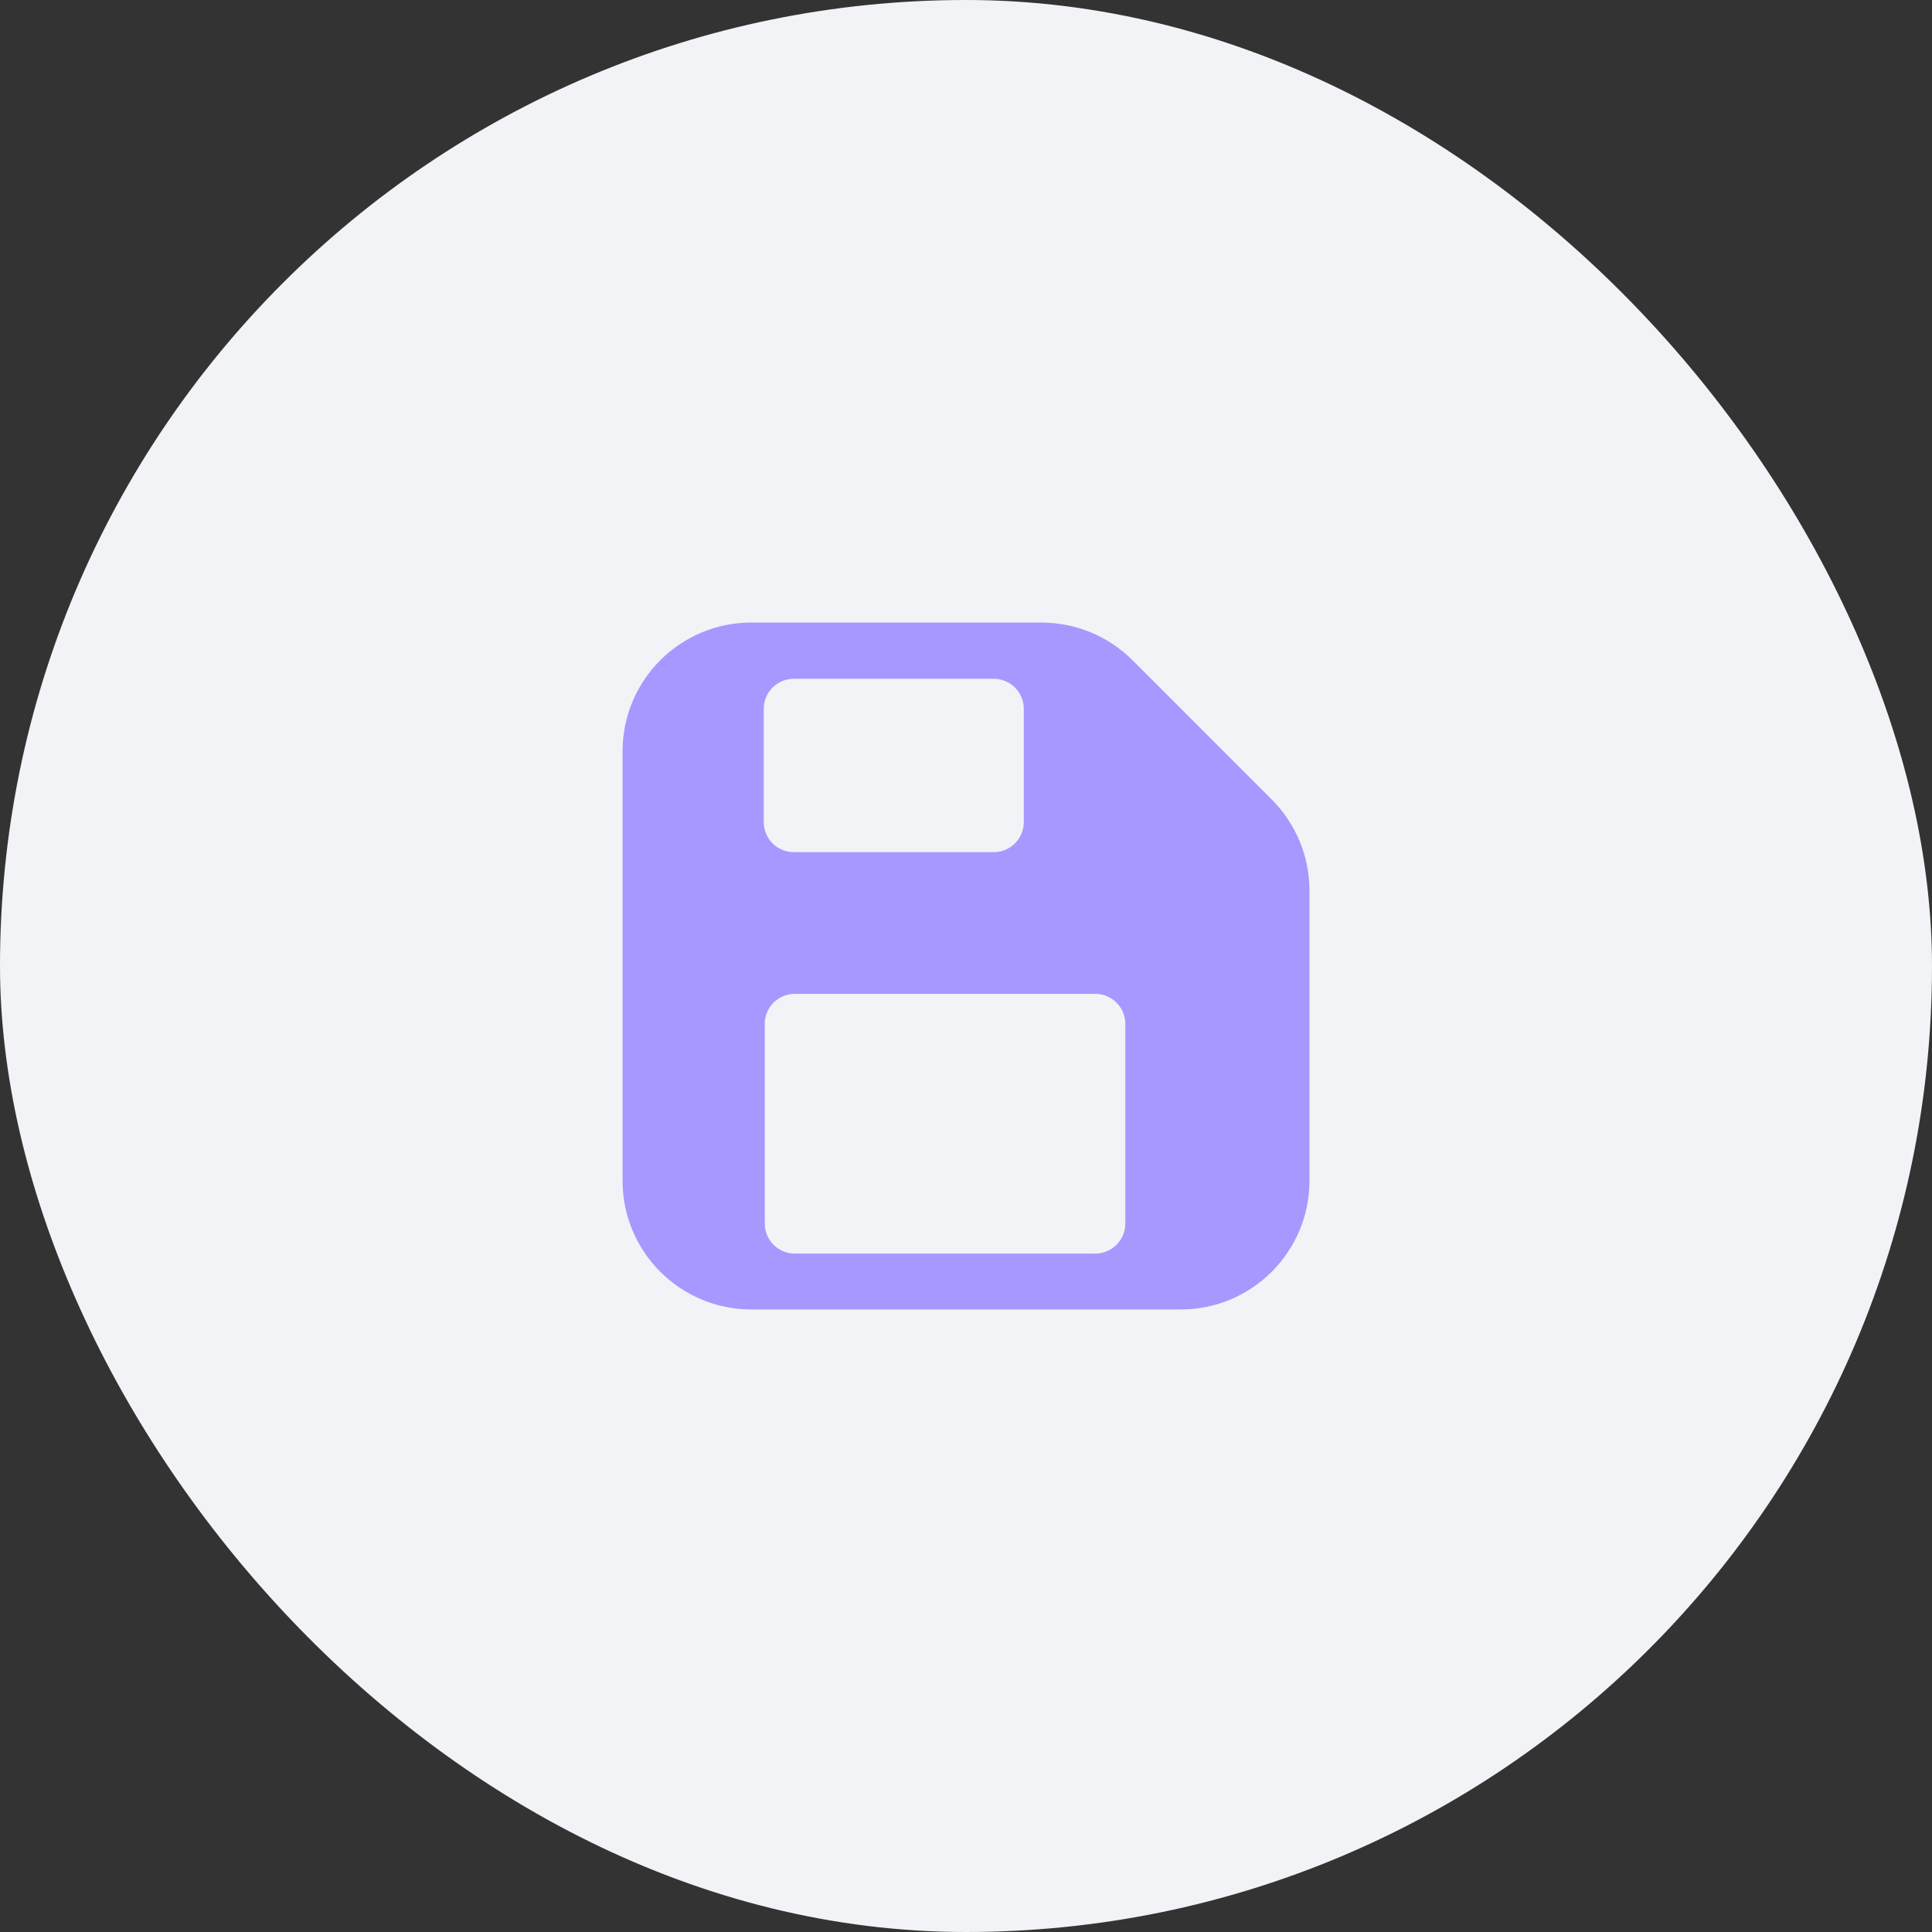 <?xml version="1.0" encoding="UTF-8"?> <svg xmlns="http://www.w3.org/2000/svg" width="60" height="60" viewBox="0 0 60 60" fill="none"><rect x="0" y="0" width="60" height="60" fill="#333333" stroke="none"/> <rect width="60" height="60" rx="30" fill="#F1F3F6"></rect> <path fill-rule="evenodd" clip-rule="evenodd" d="M23.334 19.334C21.124 19.334 19.334 21.124 19.334 23.334V36.667C19.334 38.876 21.124 40.667 23.334 40.667H36.667C38.876 40.667 40.667 38.876 40.667 36.667V27.657C40.667 26.596 40.245 25.579 39.495 24.829L35.172 20.505C34.422 19.755 33.404 19.334 32.343 19.334H23.334ZM23.719 22.013C23.719 21.498 24.137 21.08 24.652 21.08H30.861C31.377 21.08 31.795 21.498 31.795 22.013V25.53C31.795 26.046 31.377 26.464 30.861 26.464H24.652C24.137 26.464 23.719 26.046 23.719 25.53V22.013ZM23.75 31.798C23.75 31.283 24.168 30.865 24.683 30.865H34.015C34.53 30.865 34.948 31.283 34.948 31.798V37.998C34.948 38.513 34.53 38.931 34.015 38.931H24.683C24.168 38.931 23.75 38.513 23.75 37.998V31.798Z" fill="#A798FF"></path> </svg> 